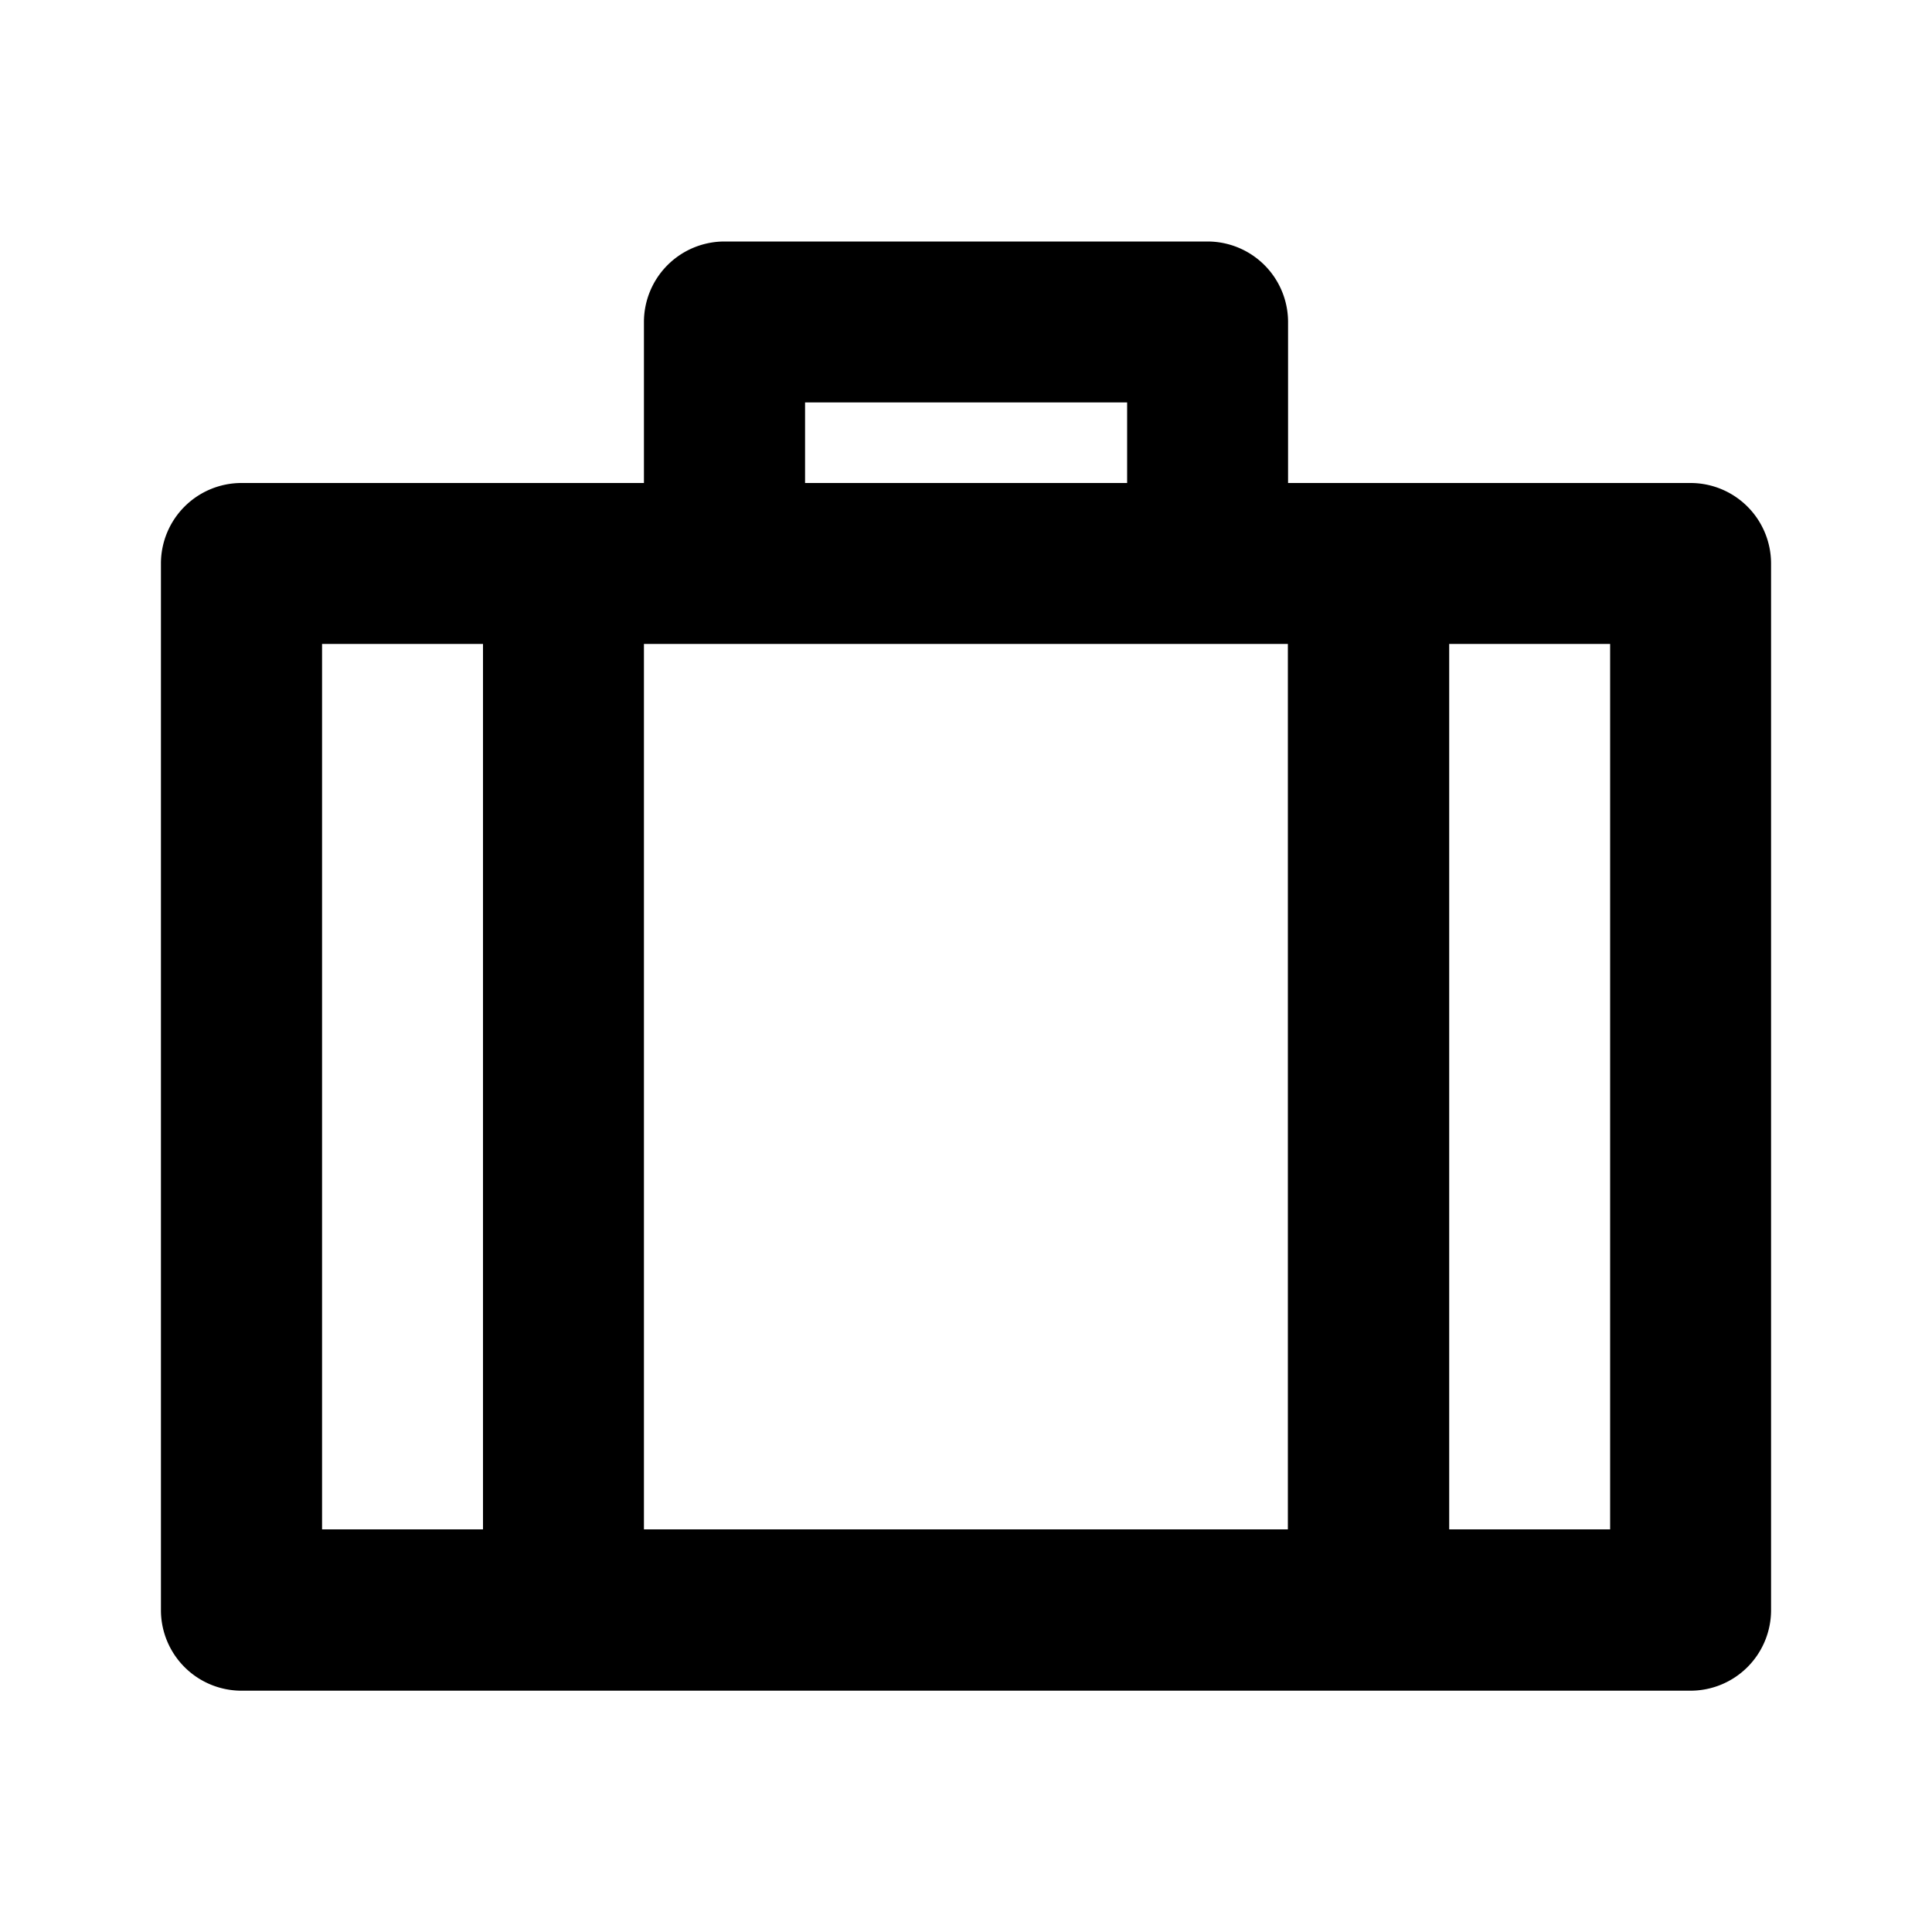 <svg xmlns="http://www.w3.org/2000/svg" viewBox="0 0 1024 1024" version="1.1"><path d="M640 128a42.7 42.7 0 0 1 42.7 42.7v85.3h213.3a42.7 42.7 0 0 1 42.7 42.7v554.7a42.7 42.7 0 0 1-42.7 42.7H128a42.7 42.7 0 0 1-42.7-42.7V298.7a42.7 42.7 0 0 1 42.7-42.7h213.3V170.7a42.7 42.7 0 0 1 42.7-42.7h256z m42.7 213.3H341.3v469.3h341.3V341.3zM170.7 341.3v469.3h85.3V341.3H170.7z m426.7-128h-170.7v42.7h170.7V213.3z m170.7 128v469.3h85.3V341.3h-85.3z" p-id="22391"></path></svg>